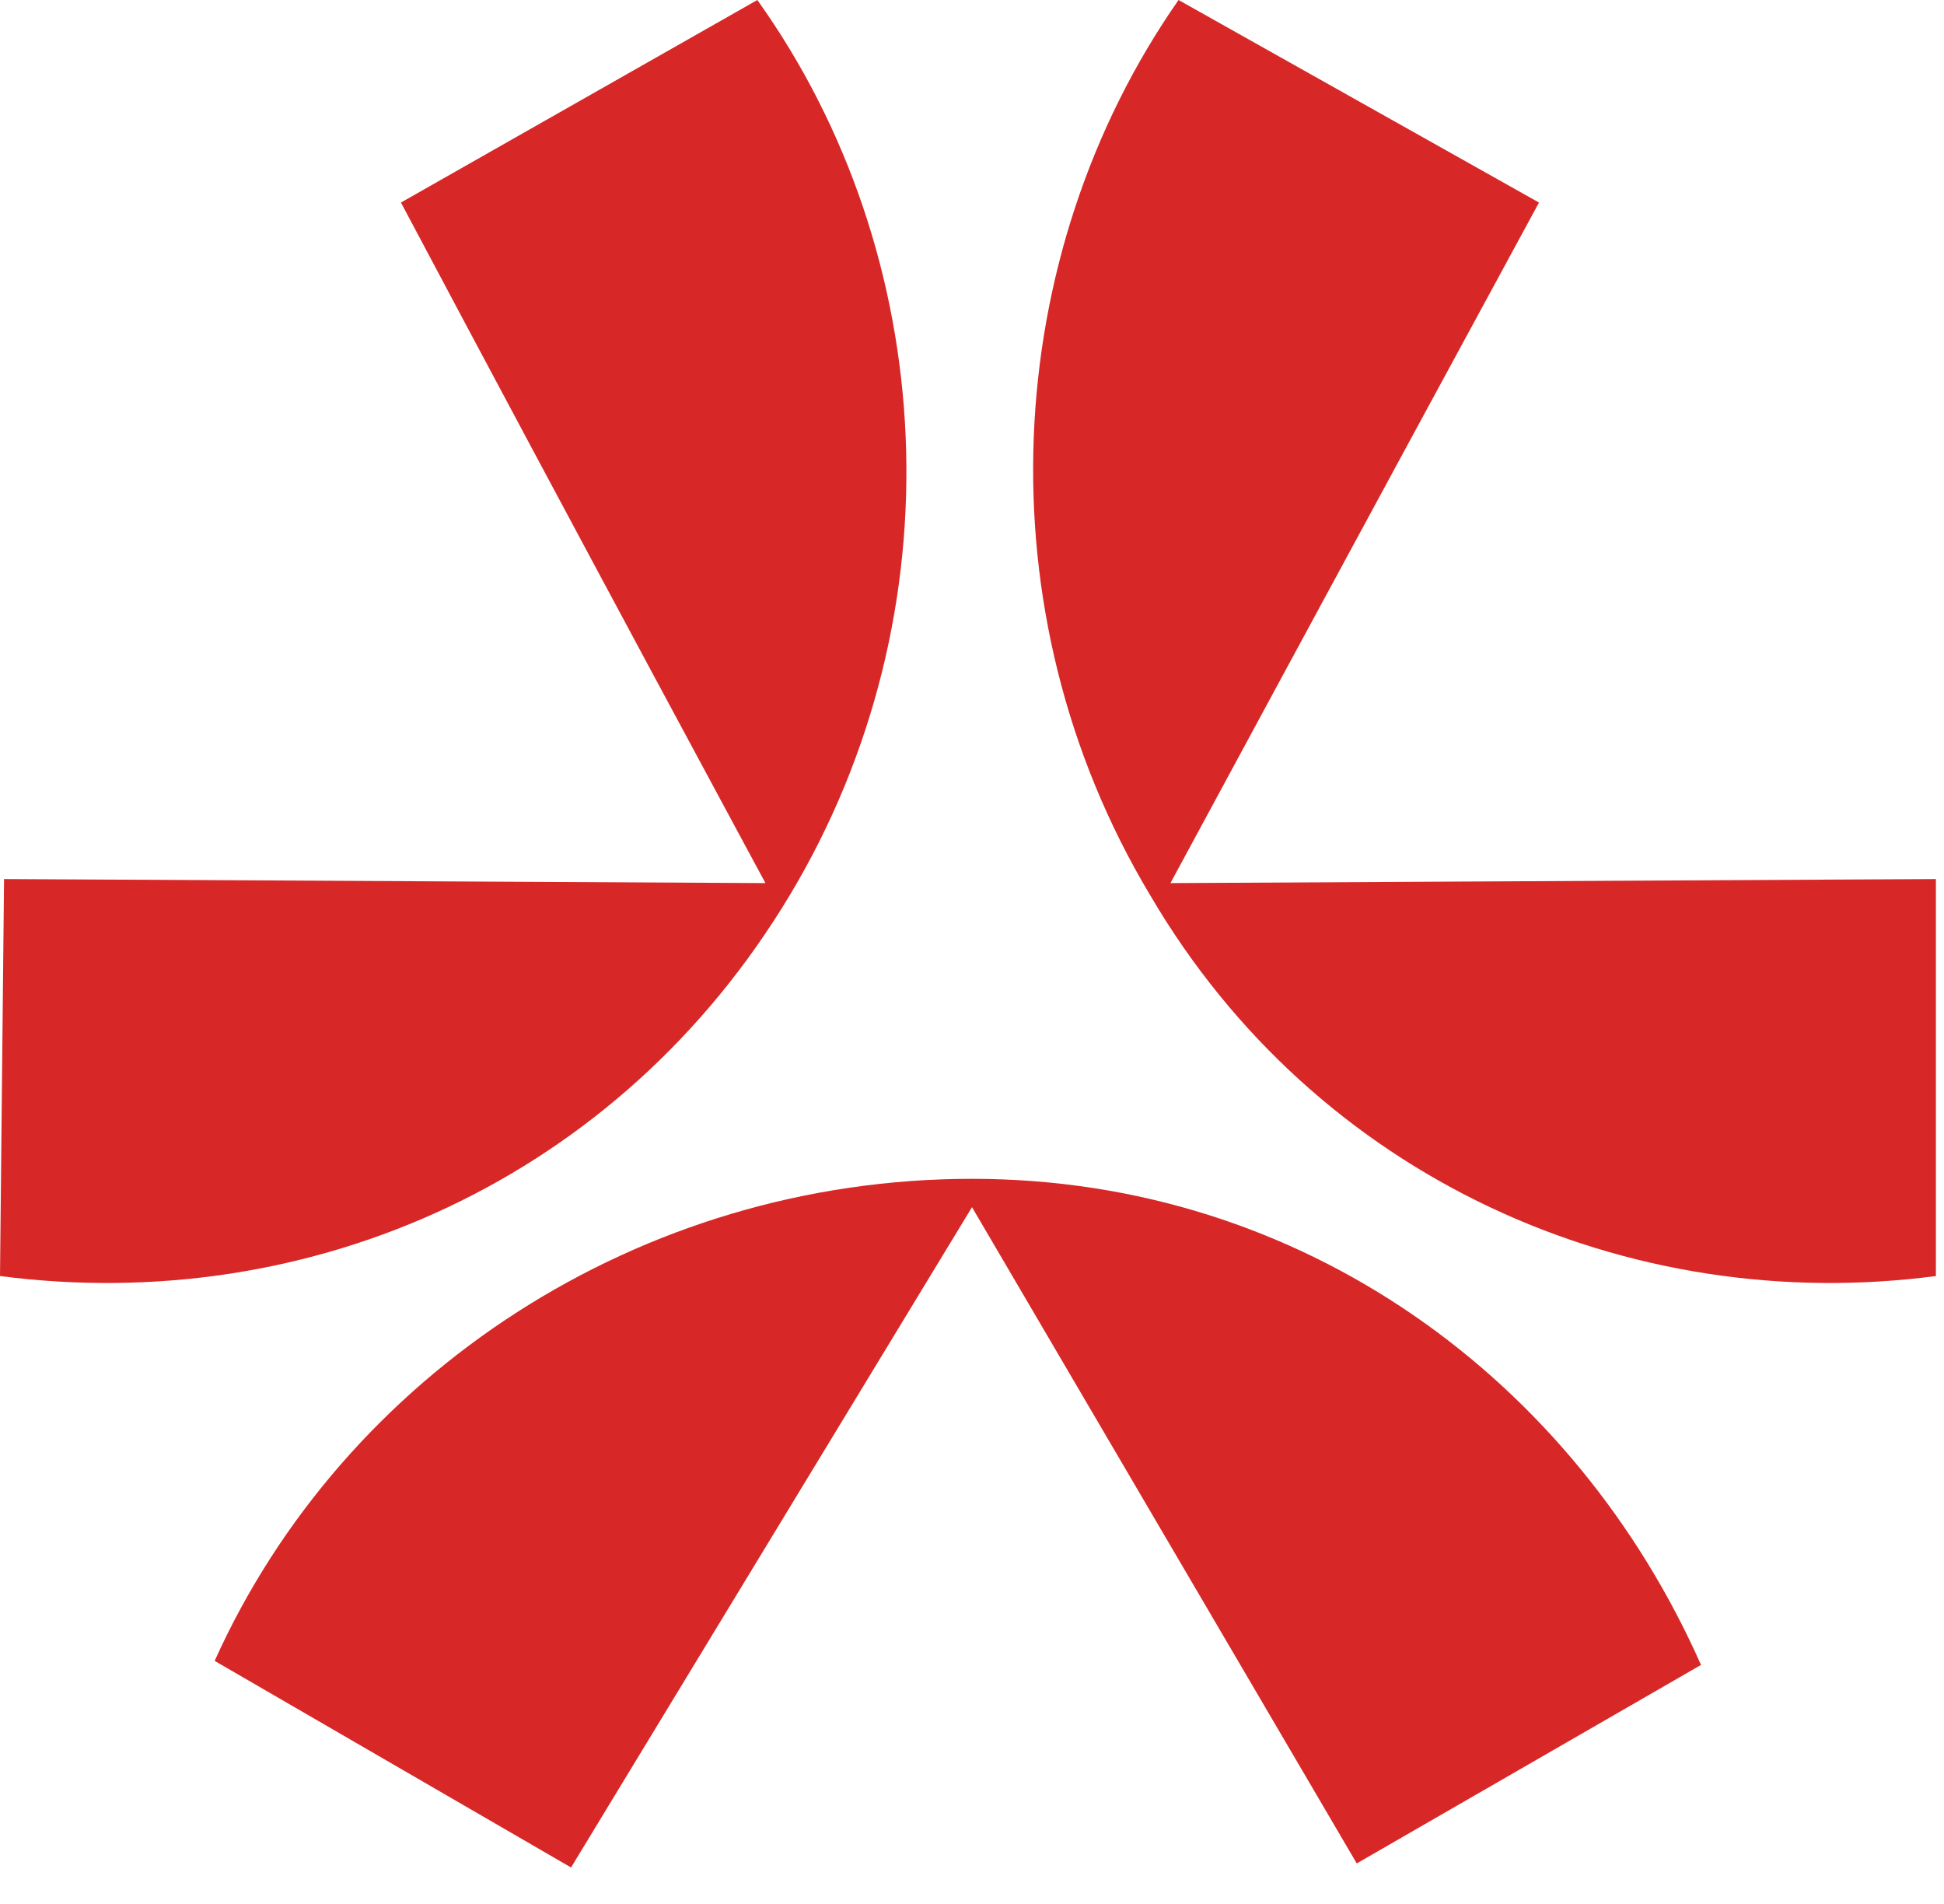 <svg xmlns:xlink="http://www.w3.org/1999/xlink" xmlns="http://www.w3.org/2000/svg" width="48" height="47" viewBox="0 0 48 47" fill="none">
<path d="M24 29.1C15.8 29.1 8.5 33.9 5.3 41L14.1 46.1C18.9 38.2 24 29.8 24 29.8L33.5 46L42 41.1C38.9 34.1 32.2 29.1 24 29.1Z" fill="#D72827"/>
<path d="M47.8 31.5V21.7L28.9 21.8C28.9 21.8 33.6 13.1 38 5L29.1 0C24.7 6.3 24.2 15.1 28.4 22.1C32.5 29.1 40.2 32.5 47.8 31.5Z" fill="#D72827"/>
<path d="M19.5 22.1C23.7 15.1 23.2 6.3 18.7 0L9.9 5C14.2 13.1 18.9 21.8 18.9 21.8L0.1 21.7L0 31.5C7.7 32.5 15.3 29.1 19.5 22.1Z" fill="#D72827"/>
</svg>